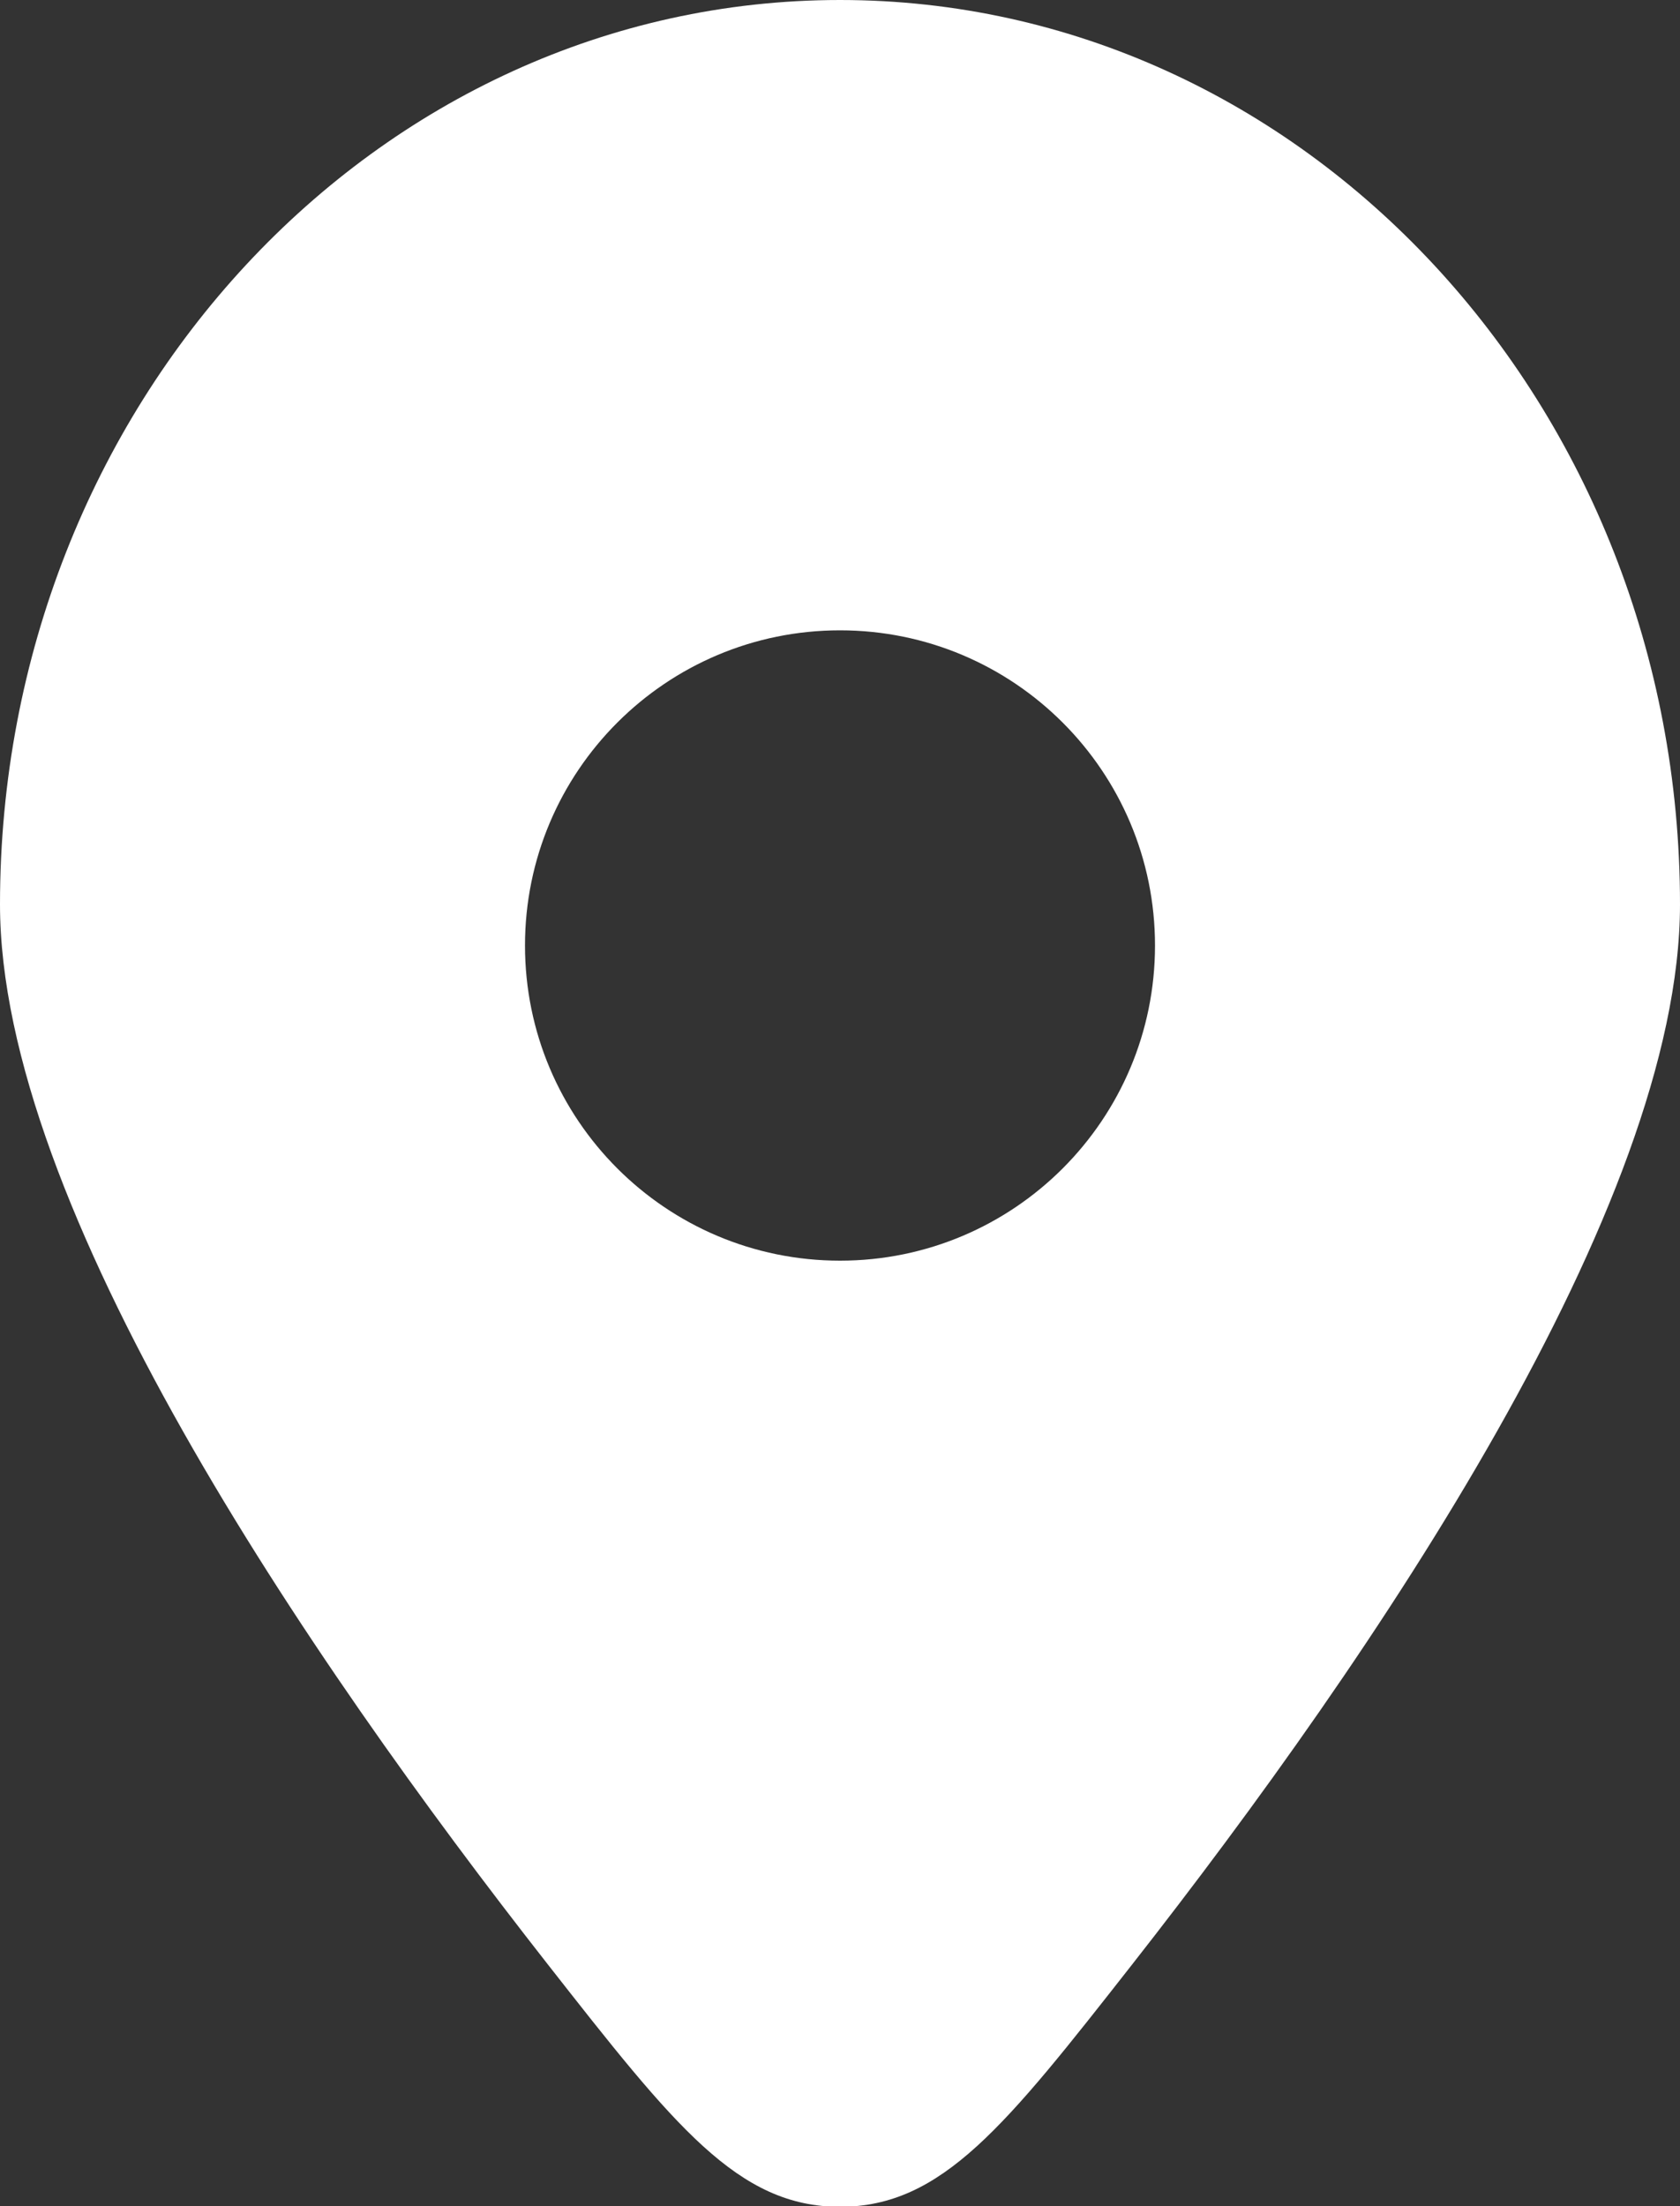 <?xml version="1.0" encoding="UTF-8"?>
<svg xmlns="http://www.w3.org/2000/svg" width="16" height="21" viewBox="0 0 16 21" fill="none">
  <rect x="0" y="0" width="16" height="21" fill="#333333" stroke="none"/>
  <g id="Location">
    <path id="Vector" fill-rule="evenodd" clip-rule="evenodd" d="M10.781 18.701C13.091 15.755 16 11.476 16 8.609C16 3.854 12.418 0 8 0C3.582 0 0 3.854 0 8.609C0 11.476 2.909 15.755 5.219 18.701C6.424 20.237 7.027 21.006 8 21.006C8.973 21.006 9.576 20.237 10.781 18.701ZM8 12C6.343 12 5 10.657 5 9C5 7.343 6.343 6 8 6C9.657 6 11 7.343 11 9C11 10.657 9.657 12 8 12Z" fill="white"></path>
  </g>
</svg>
